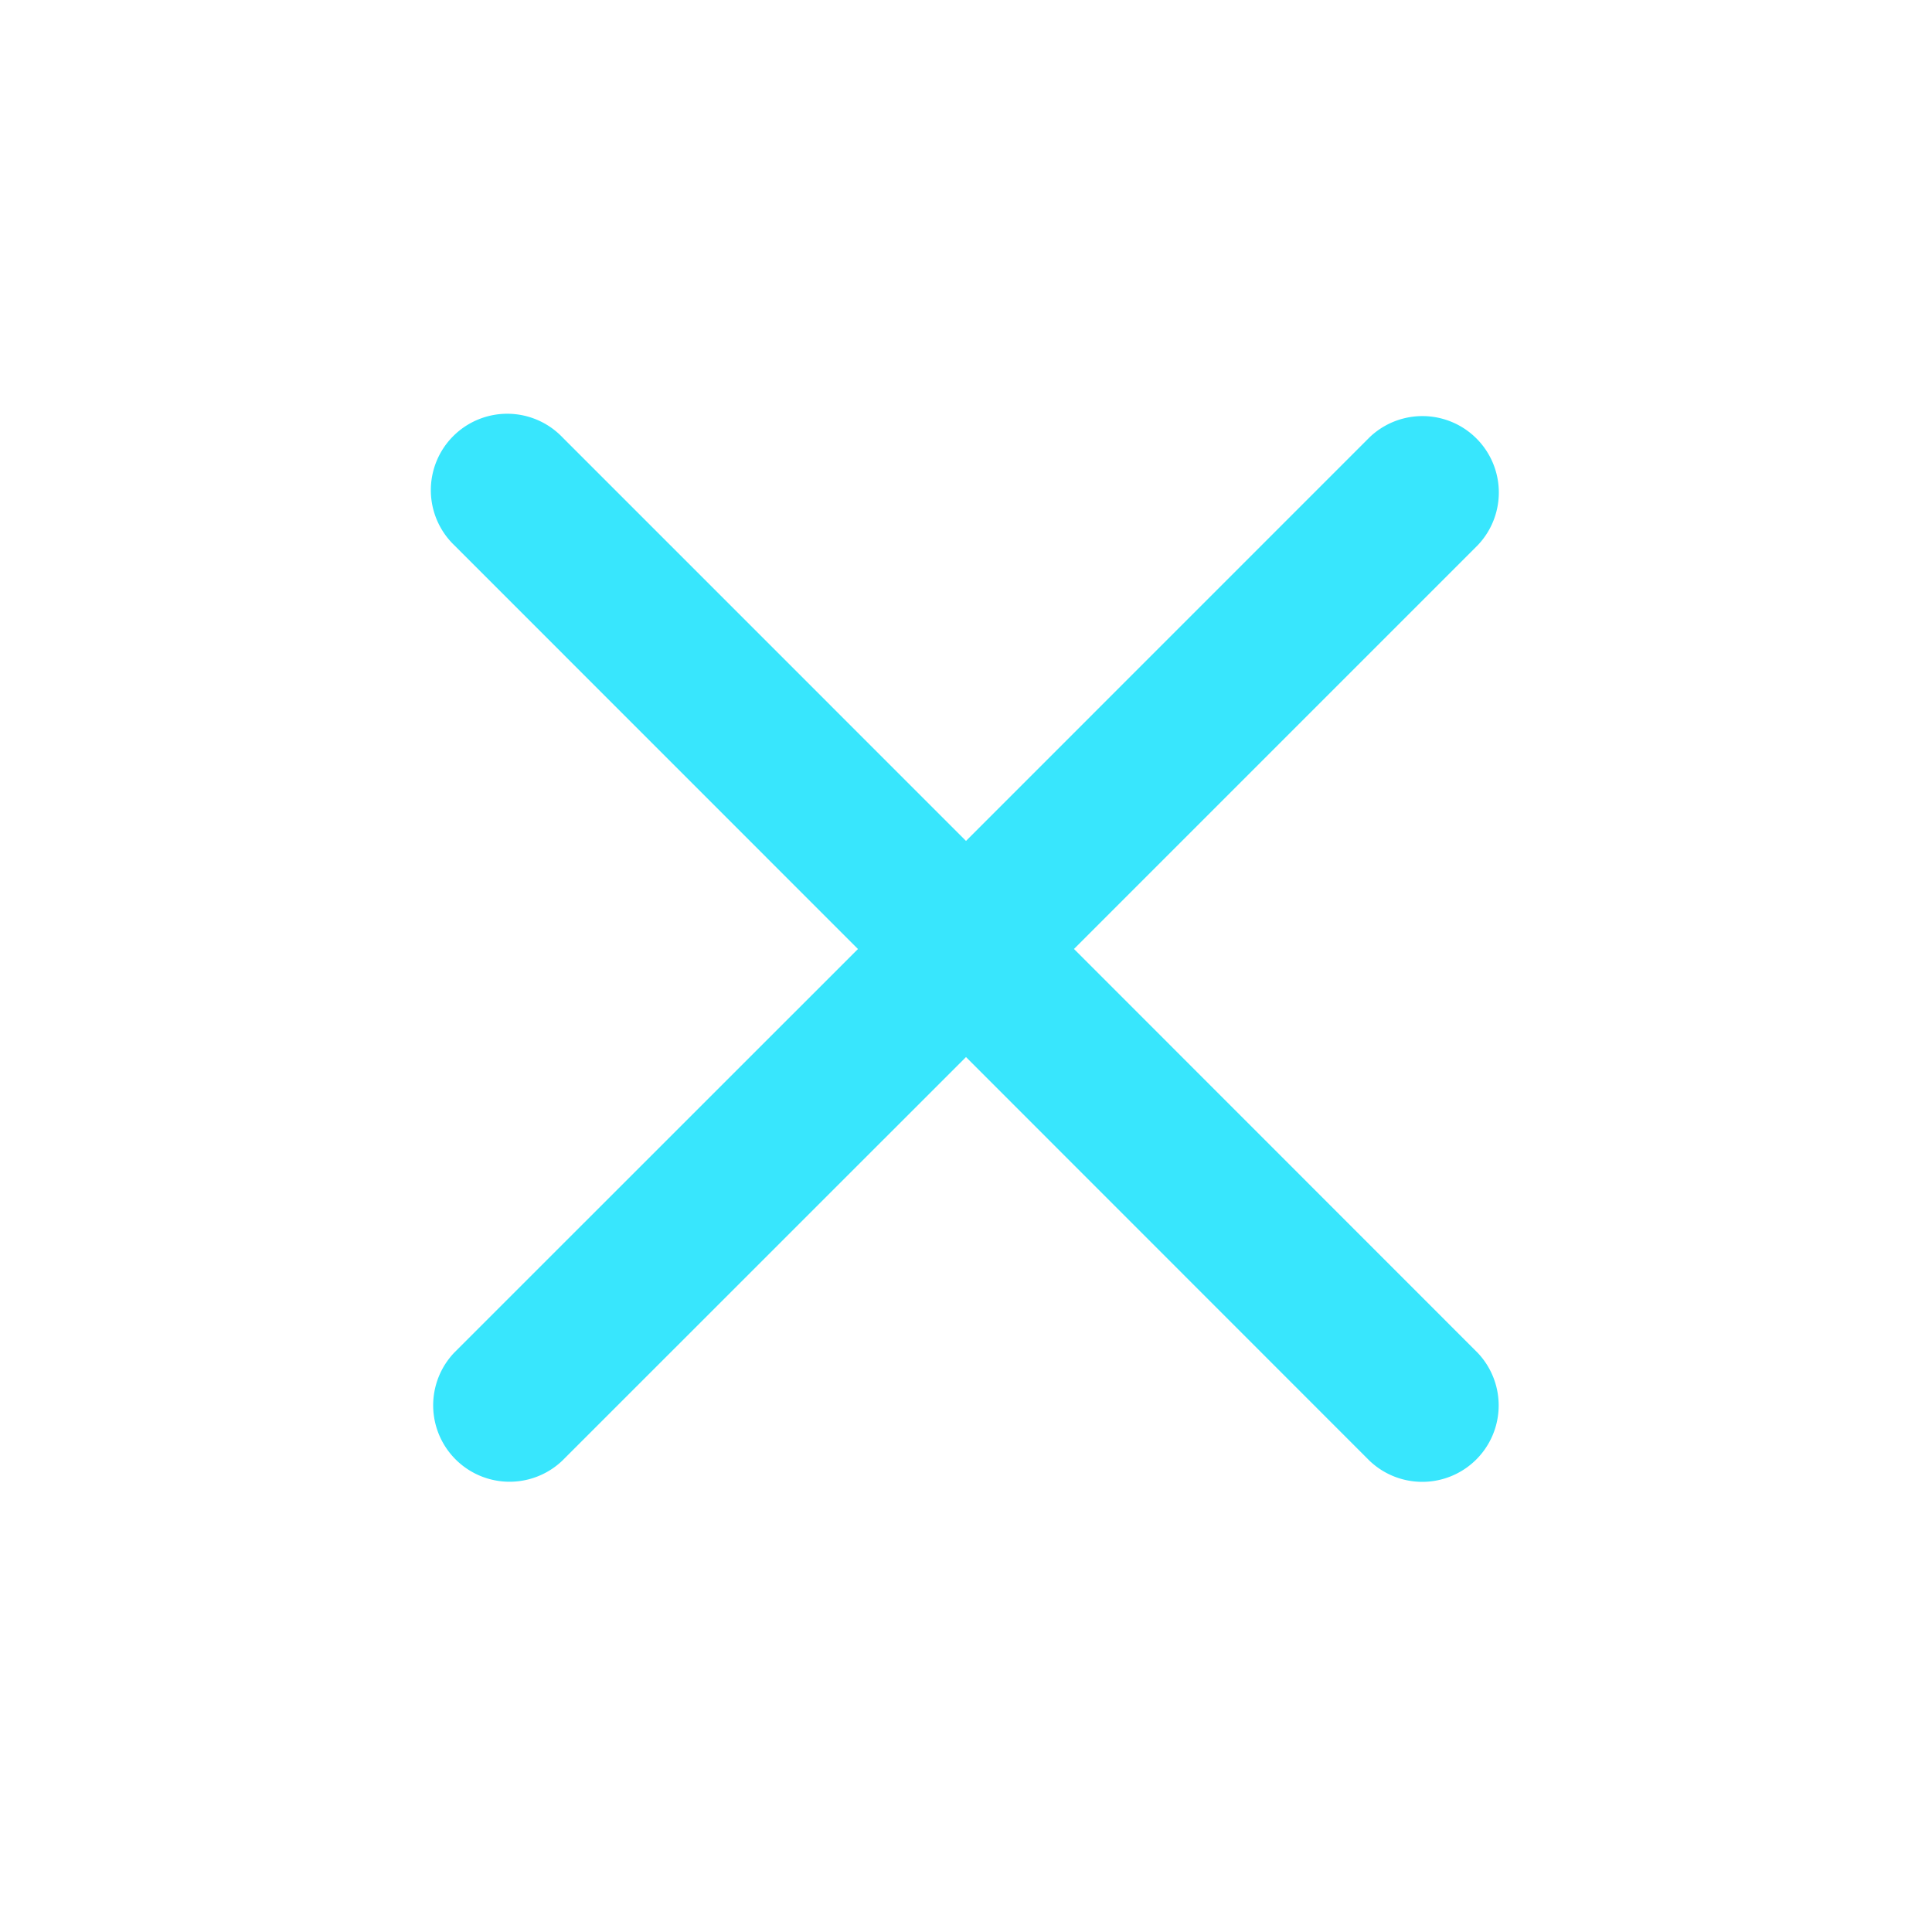 <svg width="38" height="38" viewBox="0 0 38 38" fill="none" xmlns="http://www.w3.org/2000/svg"><g filter="url(#filter0_d_4207_14419)"><path d="M29.061 26.605a1.503 1.503 0 01-2.125 2.125L19 20.791l-7.939 7.937a1.503 1.503 0 01-2.125-2.125l7.939-7.937-7.936-7.938a1.503 1.503 0 112.125-2.125L19 16.54l7.939-7.94a1.503 1.503 0 012.125 2.125l-7.94 7.94 7.937 7.94z" fill="#38E6FD"/></g><defs><filter id="filter0_d_4207_14419" x="-5" y="-5.333" width="48" height="48" filterUnits="userSpaceOnUse" color-interpolation-filters="sRGB"><feFlood flood-opacity="0" result="BackgroundImageFix"/><feColorMatrix in="SourceAlpha" type="matrix" values="0 0 0 0 0 0 0 0 0 0 0 0 0 0 0 0 0 0 127 0" result="hardAlpha"/><feOffset/><feGaussianBlur stdDeviation="4"/><feComposite in2="hardAlpha" operator="out"/><feColorMatrix type="matrix" values="0 0 0 0 0.22 0 0 0 0 0.902 0 0 0 0 0.992 0 0 0 0.78 0"/><feBlend mode="normal" in2="BackgroundImageFix" result="effect1_dropShadow_4207_14419"/><feBlend mode="normal" in="SourceGraphic" in2="effect1_dropShadow_4207_14419" result="shape"/></filter></defs></svg>